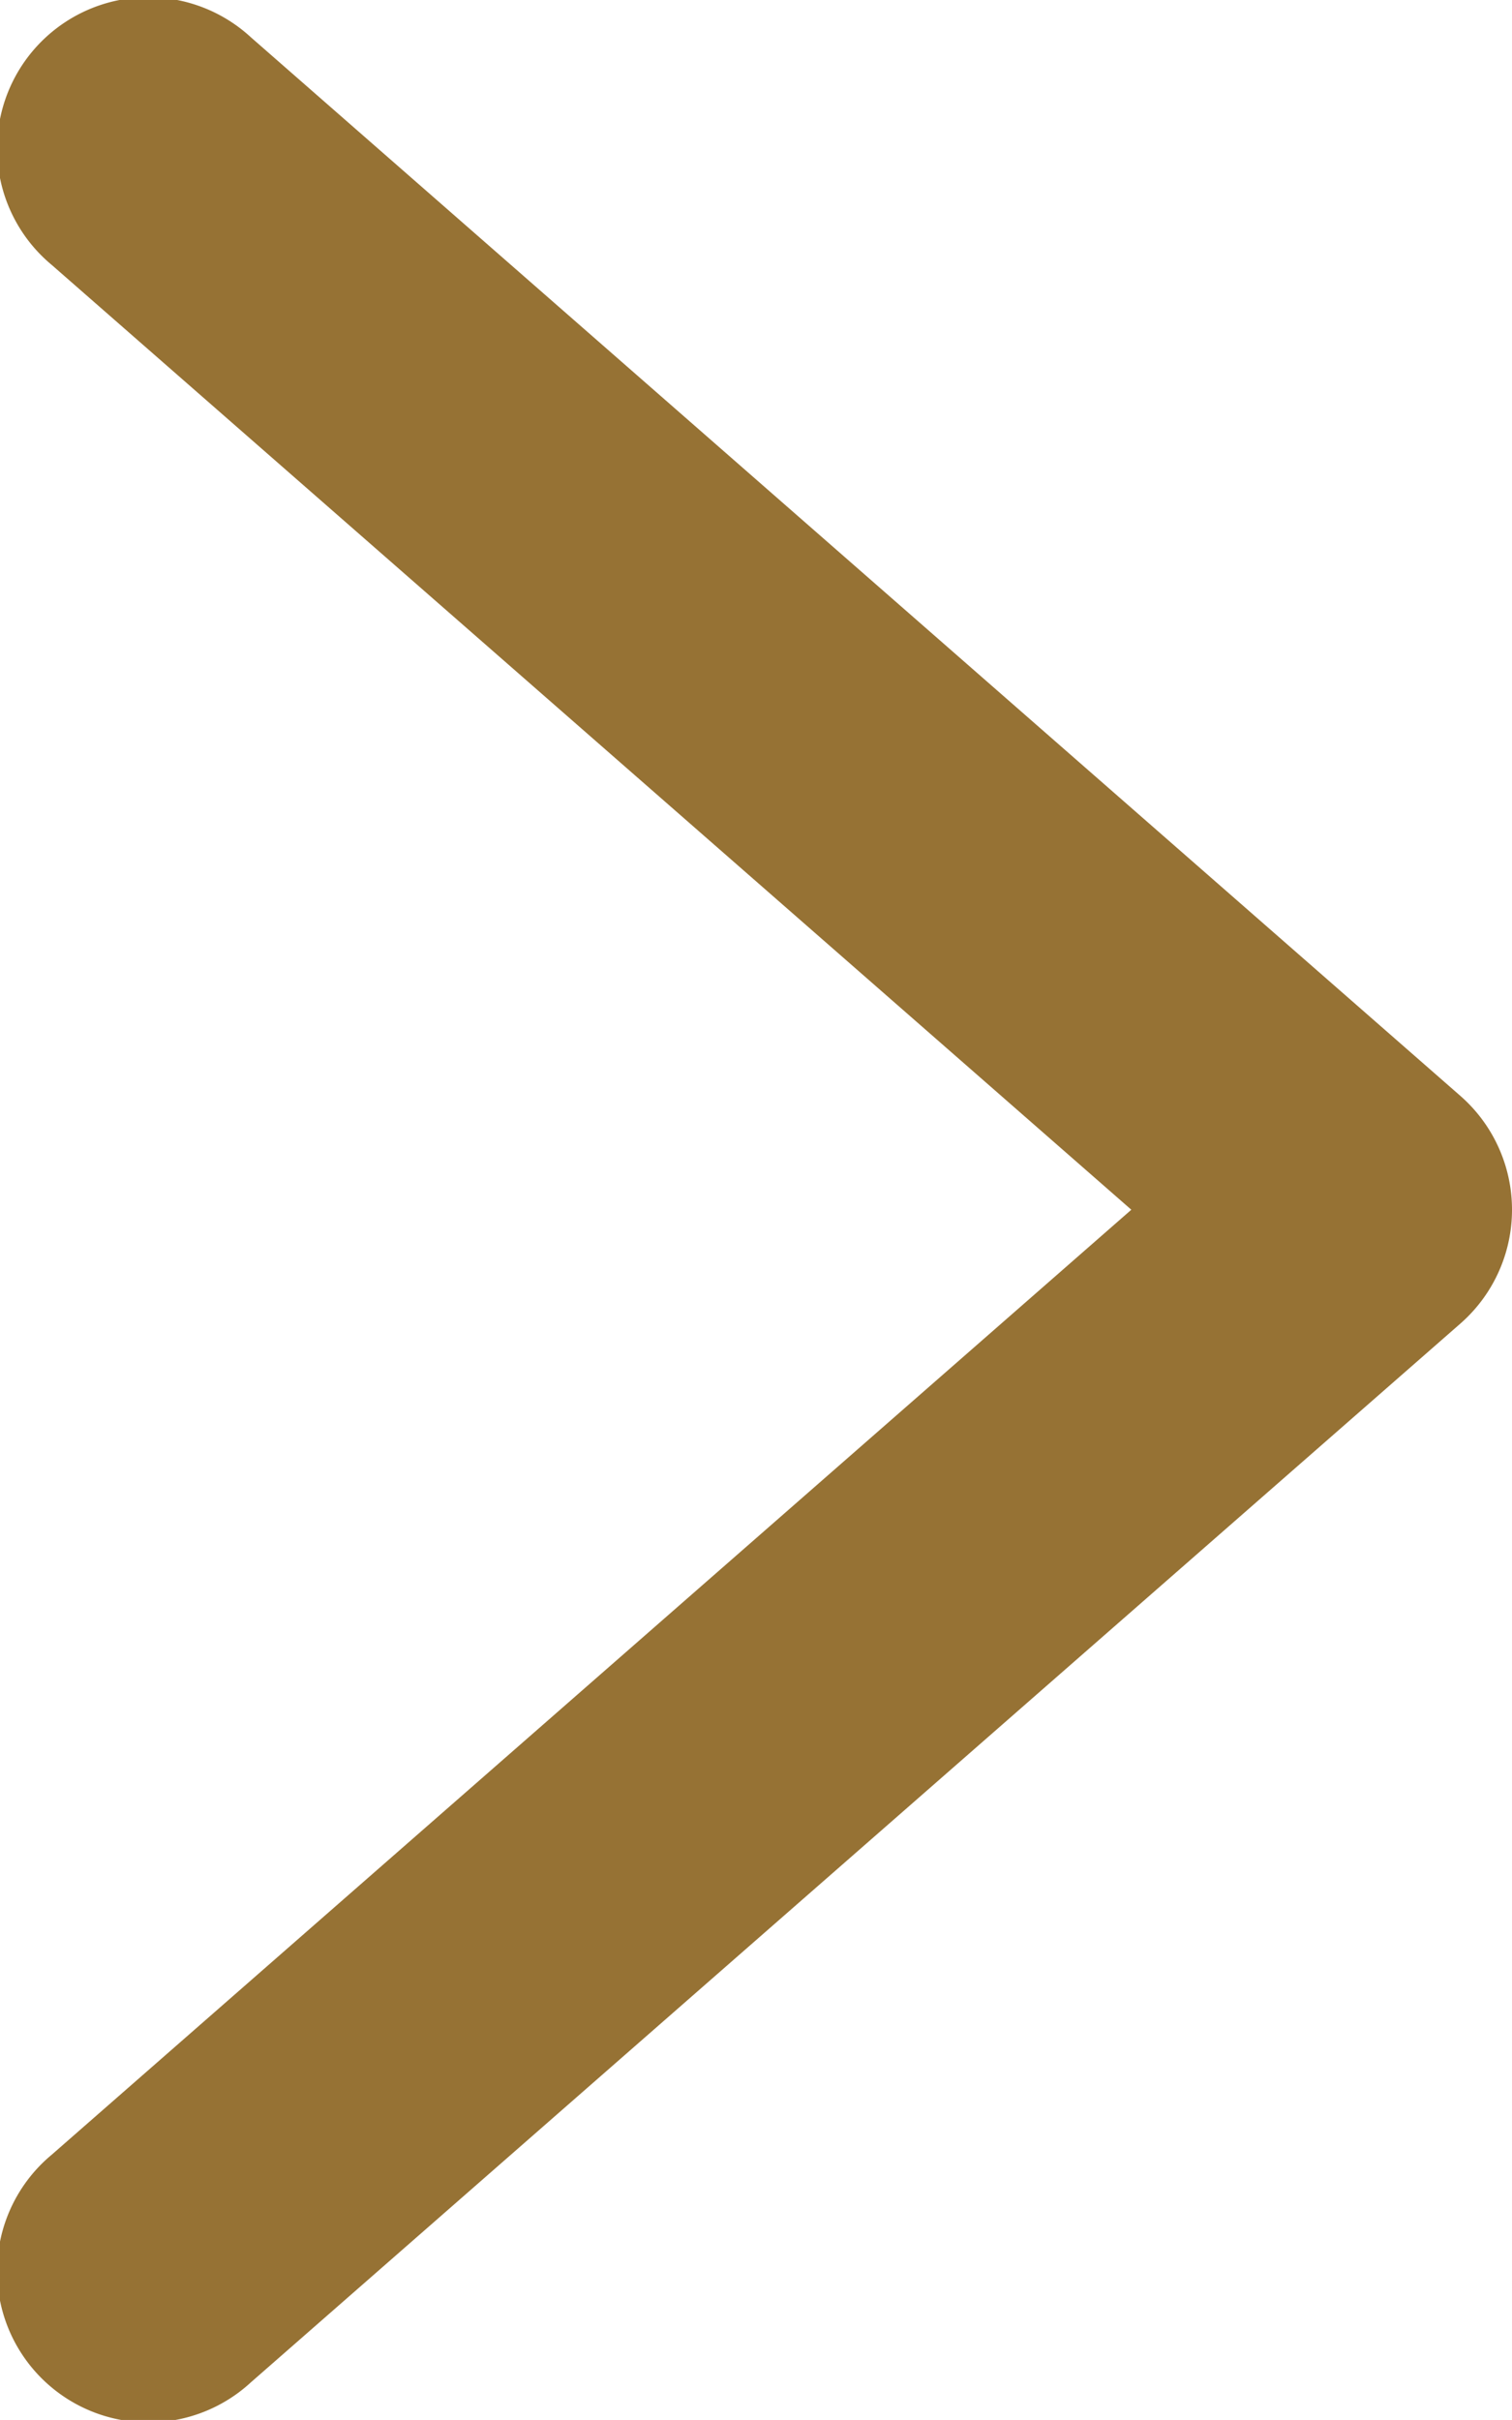 <svg xmlns="http://www.w3.org/2000/svg" width="9.167" height="14.667" viewBox="0 0 9.167 14.667">
  <g id="Group_1341" data-name="Group 1341" transform="translate(-14.667 -11.001)">
    <path id="Path_15" data-name="Path 15" d="M172.182,128.226a.917.917,0,1,0-1.207,1.38l6.545,5.726-6.545,5.727a.917.917,0,1,0,1.207,1.38l7.333-6.417a.917.917,0,0,0,0-1.38Zm0,0" transform="translate(-155.994 -116.999)" fill="#967234"/>
  </g>
</svg>
